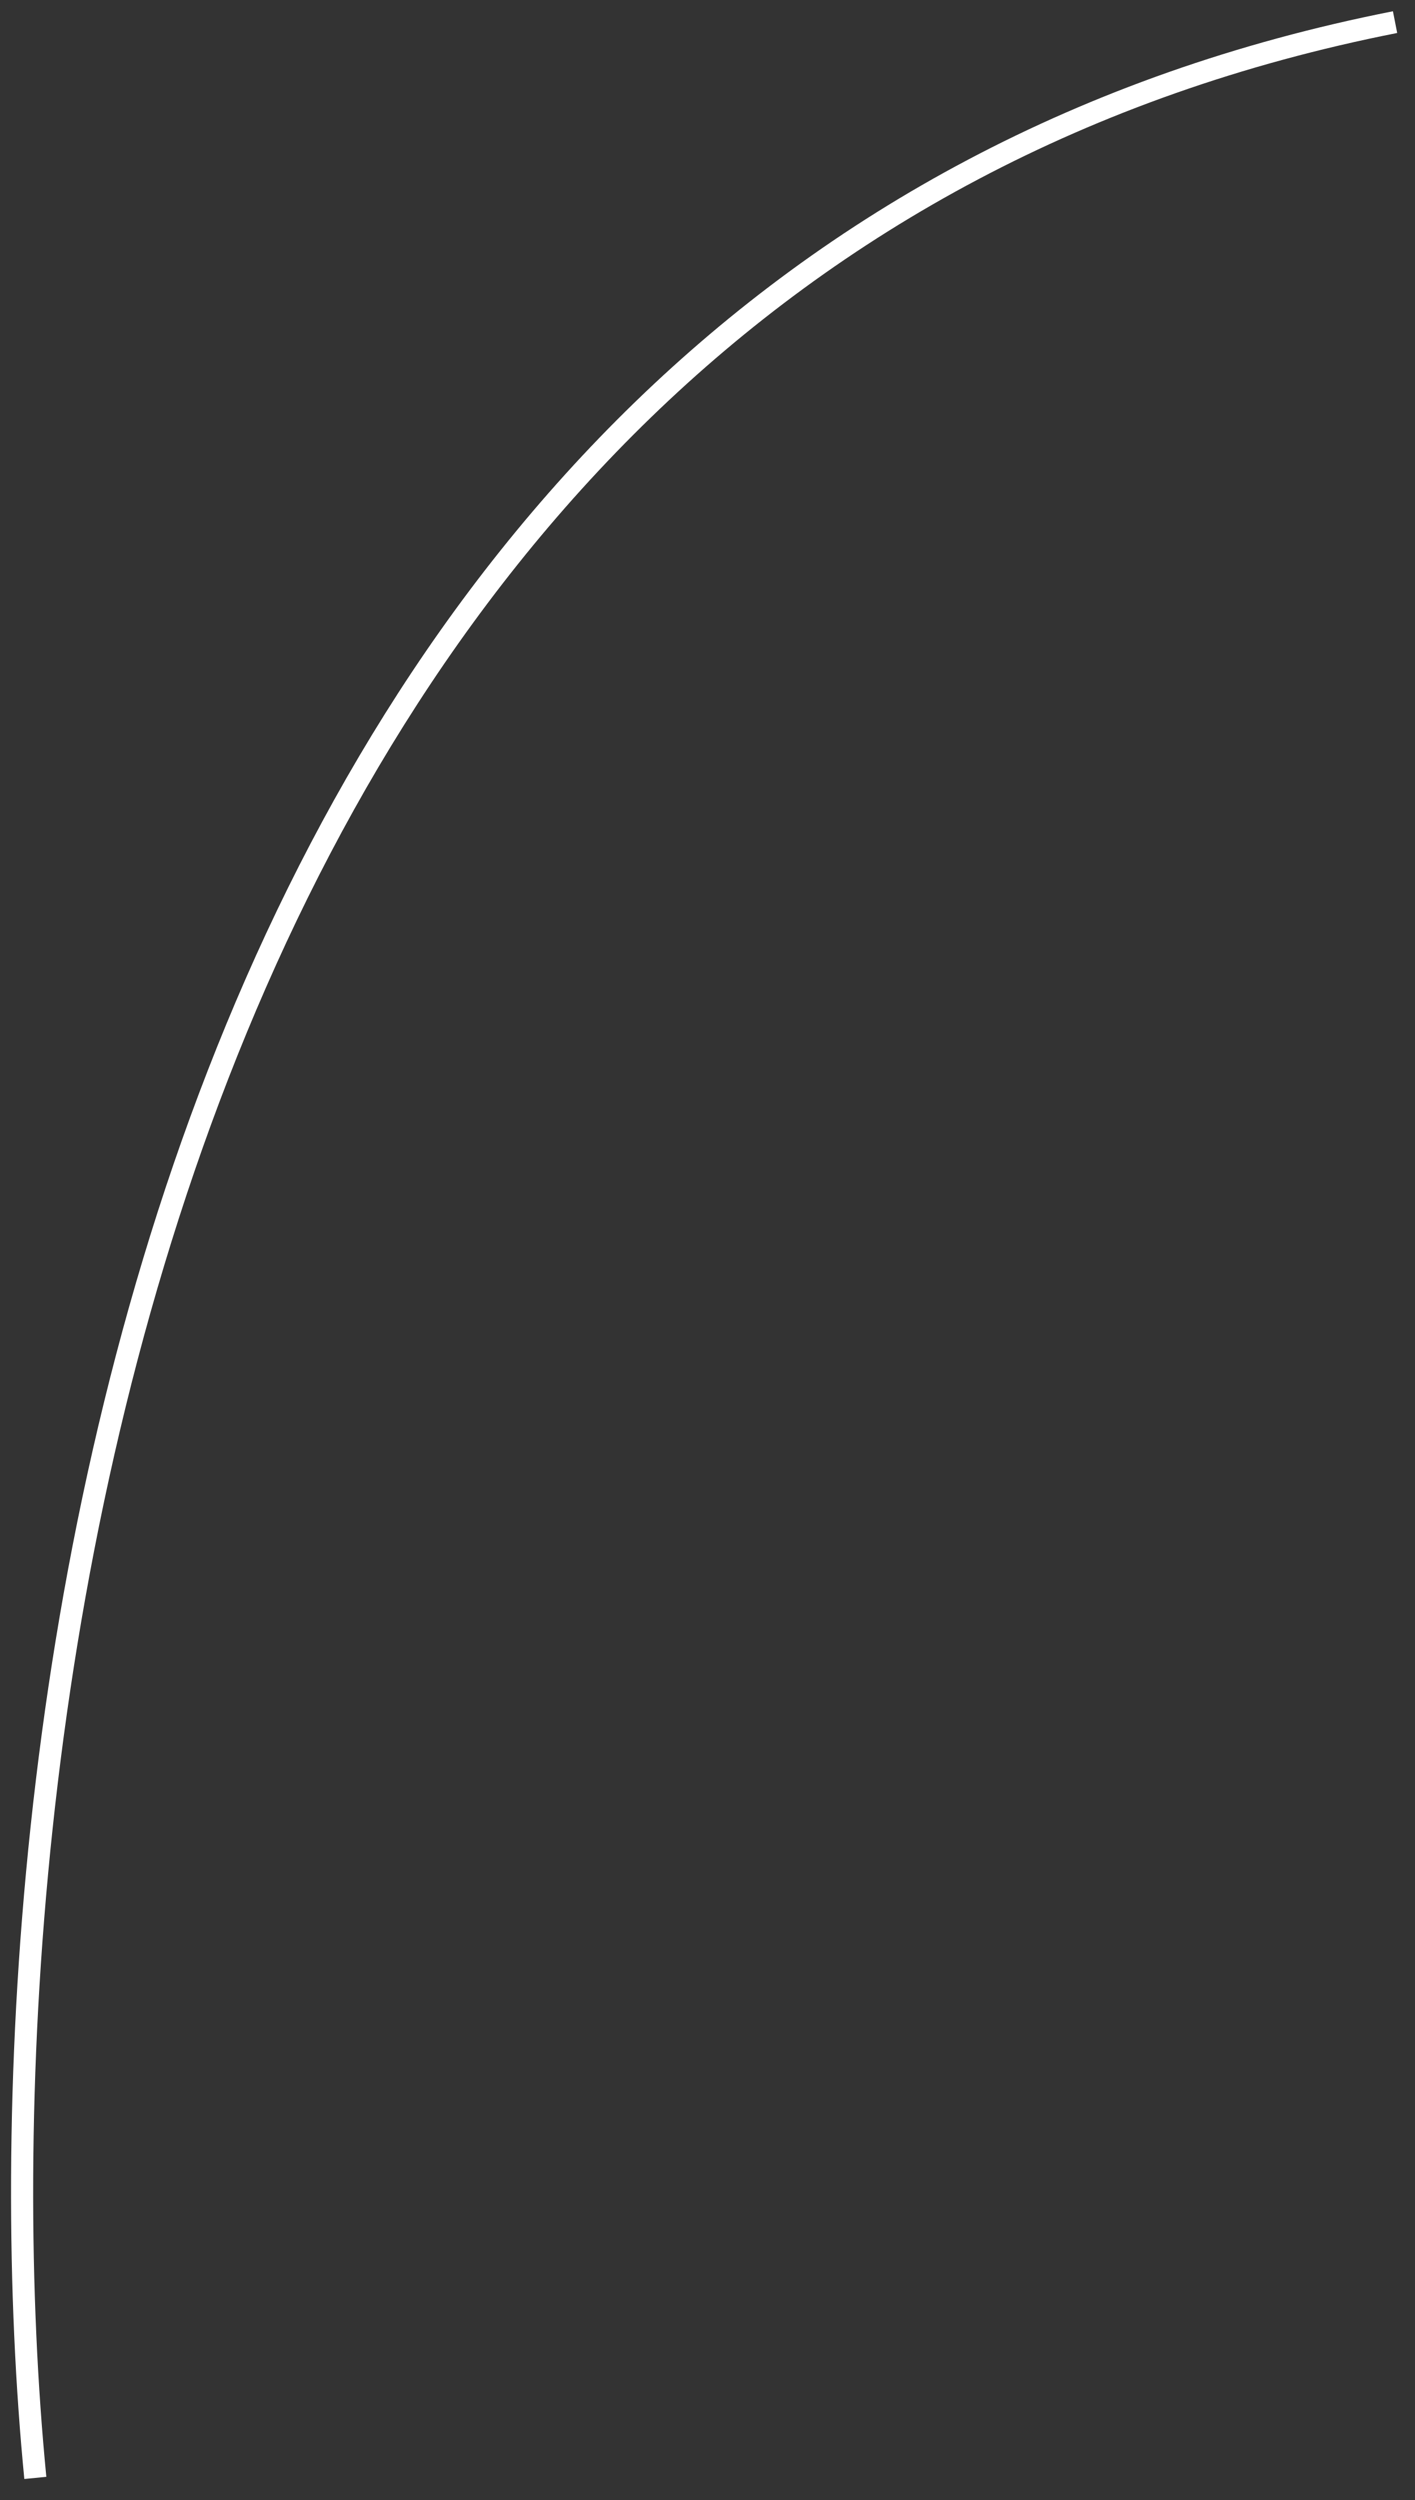 <?xml version="1.0" encoding="UTF-8"?> <svg xmlns="http://www.w3.org/2000/svg" width="64" height="113" viewBox="0 0 64 113" fill="none"><rect x="0" y="0" width="64" height="113" fill="#333333" stroke="none"/> <path d="M1.598 112C-1.569 79.667 6.298 12.2 63.098 1" stroke="white"></path> </svg> 